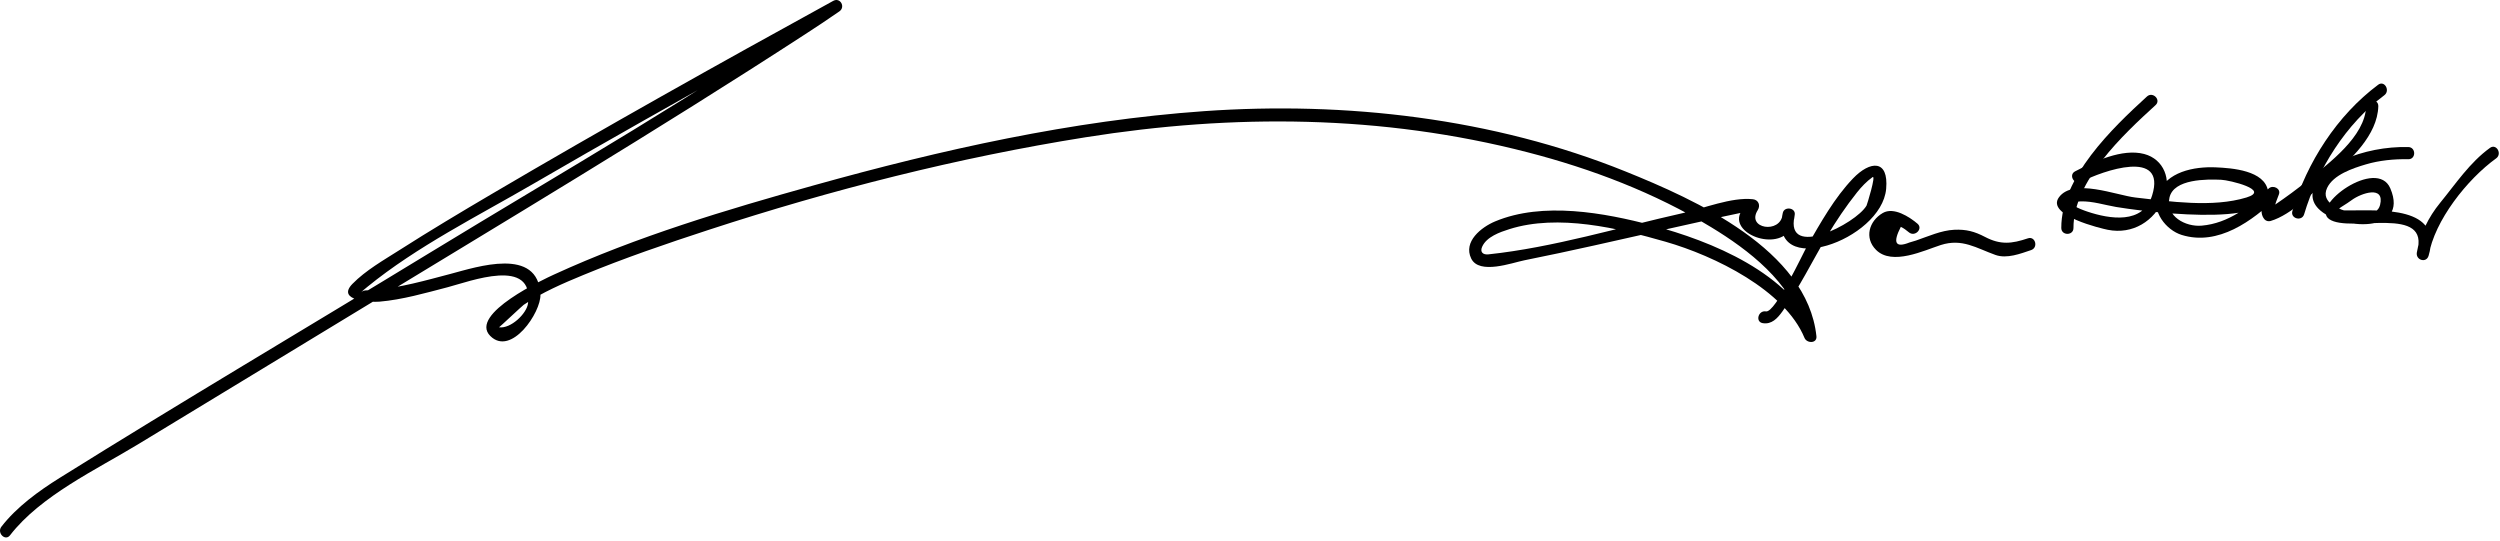 <?xml version="1.0" encoding="UTF-8"?>
<svg version="1.1" xmlns="http://www.w3.org/2000/svg" width="462" height="100" >
<path d="M1.847,98.927c5.676-7.336,15.905-12.106,23.751-16.872c13.223-8.031,26.454-16.049,39.672-24.088 c27.934-16.989,56.043-33.779,83.462-51.596c2.147-1.395,4.287-2.804,6.387-4.269c1.176-0.82,0.153-2.65-1.136-1.942 c-21.196,11.636-42.308,23.453-63.149,35.714c-5.716,3.363-11.411,6.768-17.002,10.335c-2.936,1.873-6.242,3.739-8.699,6.25 c-3.032,3.099,3.259,3.438,4.98,3.289c4.256-0.367,8.474-1.593,12.592-2.663c4.134-1.074,16.06-5.697,14.864,3.027 c-0.254,1.855-3.188,4.679-5.346,4.372c0.063,0.009,4.299-3.977,4.561-4.153c3.393-2.3,7.249-3.954,11.028-5.515 c7.575-3.126,15.349-5.787,23.136-8.331c22.726-7.425,46.04-13.351,69.657-17.115c27.331-4.356,54.788-4.174,81.701,2.775 c11.839,3.057,23.461,7.483,33.929,13.846c6.898,4.193,14.737,10.168,16.902,18.37c0.142,0.582,0.238,1.172,0.289,1.77 c0.736-0.1,1.474-0.199,2.21-0.299c-4.698-11.4-19.456-17.297-30.301-20.175c-8.849-2.348-20.231-4.432-29.034-0.743 c-2.55,1.068-5.939,3.73-4.423,6.859c1.479,3.049,7.587,0.777,9.781,0.339c8.667-1.731,17.283-3.726,25.905-5.661 c3.578-0.804,7.156-1.609,10.738-2.393c1.113-0.243,2.228-0.481,3.344-0.708c0.658-0.133,1.316-0.25,1.986-0.318 c-1.615,0.163-0.244-2.097-1.614-0.315c-3.122,4.057,5.84,7.84,8.741,3.841c0.588-0.81,0.81-1.955,0.916-2.928 c0.14-1.27-1.937-1.522-2.21-0.299c-2.784,12.46,18.252,5.115,19.098-4.434c0.486-5.491-2.974-5.209-6.128-1.918 c-3.44,3.588-5.975,8.168-8.445,12.435c-0.771,1.33-5.894,12.432-7.641,12.132c-1.419-0.243-2.025,1.925-0.598,2.17 c1.646,0.282,2.724-0.891,3.633-2.159c3.14-4.379,5.514-9.301,8.261-13.928c1.662-2.801,3.491-5.503,5.516-8.054 c0.837-1.055,1.78-2.049,2.878-2.836c0.717-0.515-1.015,5.106-1.102,5.256c-1.978,3.397-15.104,9.998-13.302,1.936 c-0.736-0.1-1.474-0.199-2.21-0.299c-0.398,3.641-6.777,2.645-4.593-0.801c0.542-0.854,0.152-1.9-0.899-2.015 c-3.941-0.429-9.16,1.716-12.942,2.563c-11.802,2.642-23.893,6.348-35.94,7.627c-0.991,0.105-1.585-0.418-1.154-1.4 c0.812-1.85,3.284-2.708,5.029-3.26c9.028-2.855,20.112-0.189,28.865,2.324c9.094,2.611,22.046,8.954,25.675,17.76 c0.438,1.063,2.355,1.077,2.21-0.299c-1.697-16.015-22.504-25.287-35.288-30.448c-24.438-9.865-51.695-12.985-77.853-11.144 c-24.4,1.718-48.57,7.139-72.08,13.696c-16.219,4.523-32.741,9.463-48.081,16.503c-1.574,0.722-15.828,7.291-11.774,11.344 c3.862,3.863,9.42-4.392,9.272-7.663c-0.402-8.894-11.746-5.089-16.606-3.808c-4.606,1.215-9.282,2.554-14.044,2.964 c-1.666,0.144-2.042-0.096-2.624,0.615c0.37-0.452,0.854-0.823,1.303-1.189c9.172-7.475,20.375-13.057,30.559-18.979 c13.473-7.834,27.056-15.479,40.669-23.064c5.322-2.966,10.649-5.923,15.99-8.855c-0.378-0.647-0.757-1.295-1.136-1.942 c-24.031,16.755-49.717,31.401-74.711,46.646C56.543,60.669,33.599,74.211,11.021,88.32c-3.877,2.423-7.937,5.361-10.764,9.015 C-0.62,98.468,0.96,100.072,1.847,98.927L1.847,98.927z"/>
<path d="M354.348,41.335c-1.481-1.255-4.396-3.156-6.42-1.968c-2.558,1.501-3.427,4.62-1.234,6.809 c2.979,2.974,8.888,0.09,11.97-0.898c3.949-1.267,6.573,0.579,10.095,1.836c2.108,0.752,4.64-0.241,6.593-0.898 c1.368-0.46,0.781-2.634-0.598-2.17c-2.984,1.004-5.055,1.237-7.918-0.26c-1.938-1.013-3.479-1.429-5.693-1.325 c-2.409,0.113-4.826,1.225-7.077,1.993c-0.401,0.12-0.804,0.24-1.205,0.36c-2.586,1.034-3.115,0.068-1.588-2.896 c0.521,0.25,1.047,0.637,1.484,1.009C353.855,43.858,355.456,42.275,354.348,41.335L354.348,41.335z"/>
<path d="M396.756,17.835c-6.421,5.856-15.867,14.951-15.829,24.295c0.006,1.45,2.256,1.451,2.25,0 c-0.035-8.649,9.198-17.258,15.171-22.705C399.422,18.447,397.825,16.86,396.756,17.835L396.756,17.835z"/>
<path d="M384.619,33.602c4.006-2.069,15.782-6.188,13.096,2.503c-1.677,5.421-7.895,4.363-11.941,3.009 c-1.431-0.479-4.845-1.8-1.223-1.897c2.165-0.058,4.378,0.667,6.51,1.032c3.278,0.563,29.19,4.264,28.076-2.917 c-0.598-3.853-6.7-4.273-9.651-4.405c-4.024-0.18-9.176,0.806-10.74,5.001c-1.172,3.14,1.539,6.594,4.435,7.49 c6.739,2.086,13.054-2.59,17.668-6.992c-0.627-0.365-1.254-0.729-1.881-1.094c-0.584,1.5-1.722,3.814-0.471,5.221 c0.259,0.291,0.729,0.397,1.095,0.289c3.921-1.158,8-5.437,11.006-8.041c3.75-3.248,8.764-7.807,8.913-13.17 c0.04-1.452-2.21-1.448-2.25,0c-0.155,5.584-6.86,10.498-10.784,13.71c-1.936,1.585-3.966,3.06-6.03,4.473 c-1.641,1.122-0.104,0.332-0.188,0.859c0.15-0.932,0.538-1.866,0.88-2.744c0.432-1.107-1.125-1.815-1.881-1.094 c-3.483,3.323-7.422,6.436-12.39,6.865c-2.998,0.258-6.709-1.725-5.952-5.174c0.77-3.506,6.955-3.421,9.576-3.304 c1.501,0.067,9.195,1.89,4.654,3.273c-6.257,1.906-14.166,0.74-20.528,0.004c-3.533-0.409-11.456-3.645-14.114-0.055 c-2.503,3.38,7.962,5.813,9.016,6.022c4.606,0.916,8.614-1.607,10.366-5.764c1.466-3.476,0.009-7.285-3.648-8.249 c-4.042-1.064-9.232,1.387-12.751,3.205C382.194,32.326,383.333,34.267,384.619,33.602L384.619,33.602z"/>
<path d="M439.484,15.66c-7.602,5.673-13.158,14.339-15.851,23.339c-0.417,1.394,1.755,1.984,2.17,0.598 c2.509-8.384,7.707-16.688,14.815-21.995C441.768,16.745,440.648,14.791,439.484,15.66L439.484,15.66z"/>
<path d="M445.052,27.173c-4.143-0.089-8.292,0.725-12.084,2.372c-2.94,1.277-7.825,5.667-4.514,9.03 c3.881,3.941,16.898,4.763,13.278-3.762c-2.467-5.807-14.882,3.179-11.292,5.684c3.849,2.686,18.9-2.861,16.193,6.169 c0.724,0.199,1.446,0.398,2.17,0.598c1.078-6.505,7.158-14.152,12.482-17.995c1.165-0.84,0.044-2.793-1.135-1.942 c-3.73,2.692-6.343,6.653-9.229,10.176c-2.128,2.598-3.735,5.827-4.289,9.164c-0.232,1.405,1.745,2.014,2.17,0.598 c2.789-9.306-9.042-8.369-14.856-8.378c-3.089-0.004-1.652-0.224,0.675-1.928c1.734-1.27,6.131-2.776,5.215,0.927 c-0.567,2.295-3.973,1.607-5.572,1.292c-1.65-0.326-5.534-1.648-4.217-4.443c1.16-2.462,4.795-3.653,7.156-4.354 c2.5-0.742,5.24-1.012,7.848-0.956C446.504,29.454,446.501,27.204,445.052,27.173L445.052,27.173z"/>
</svg>